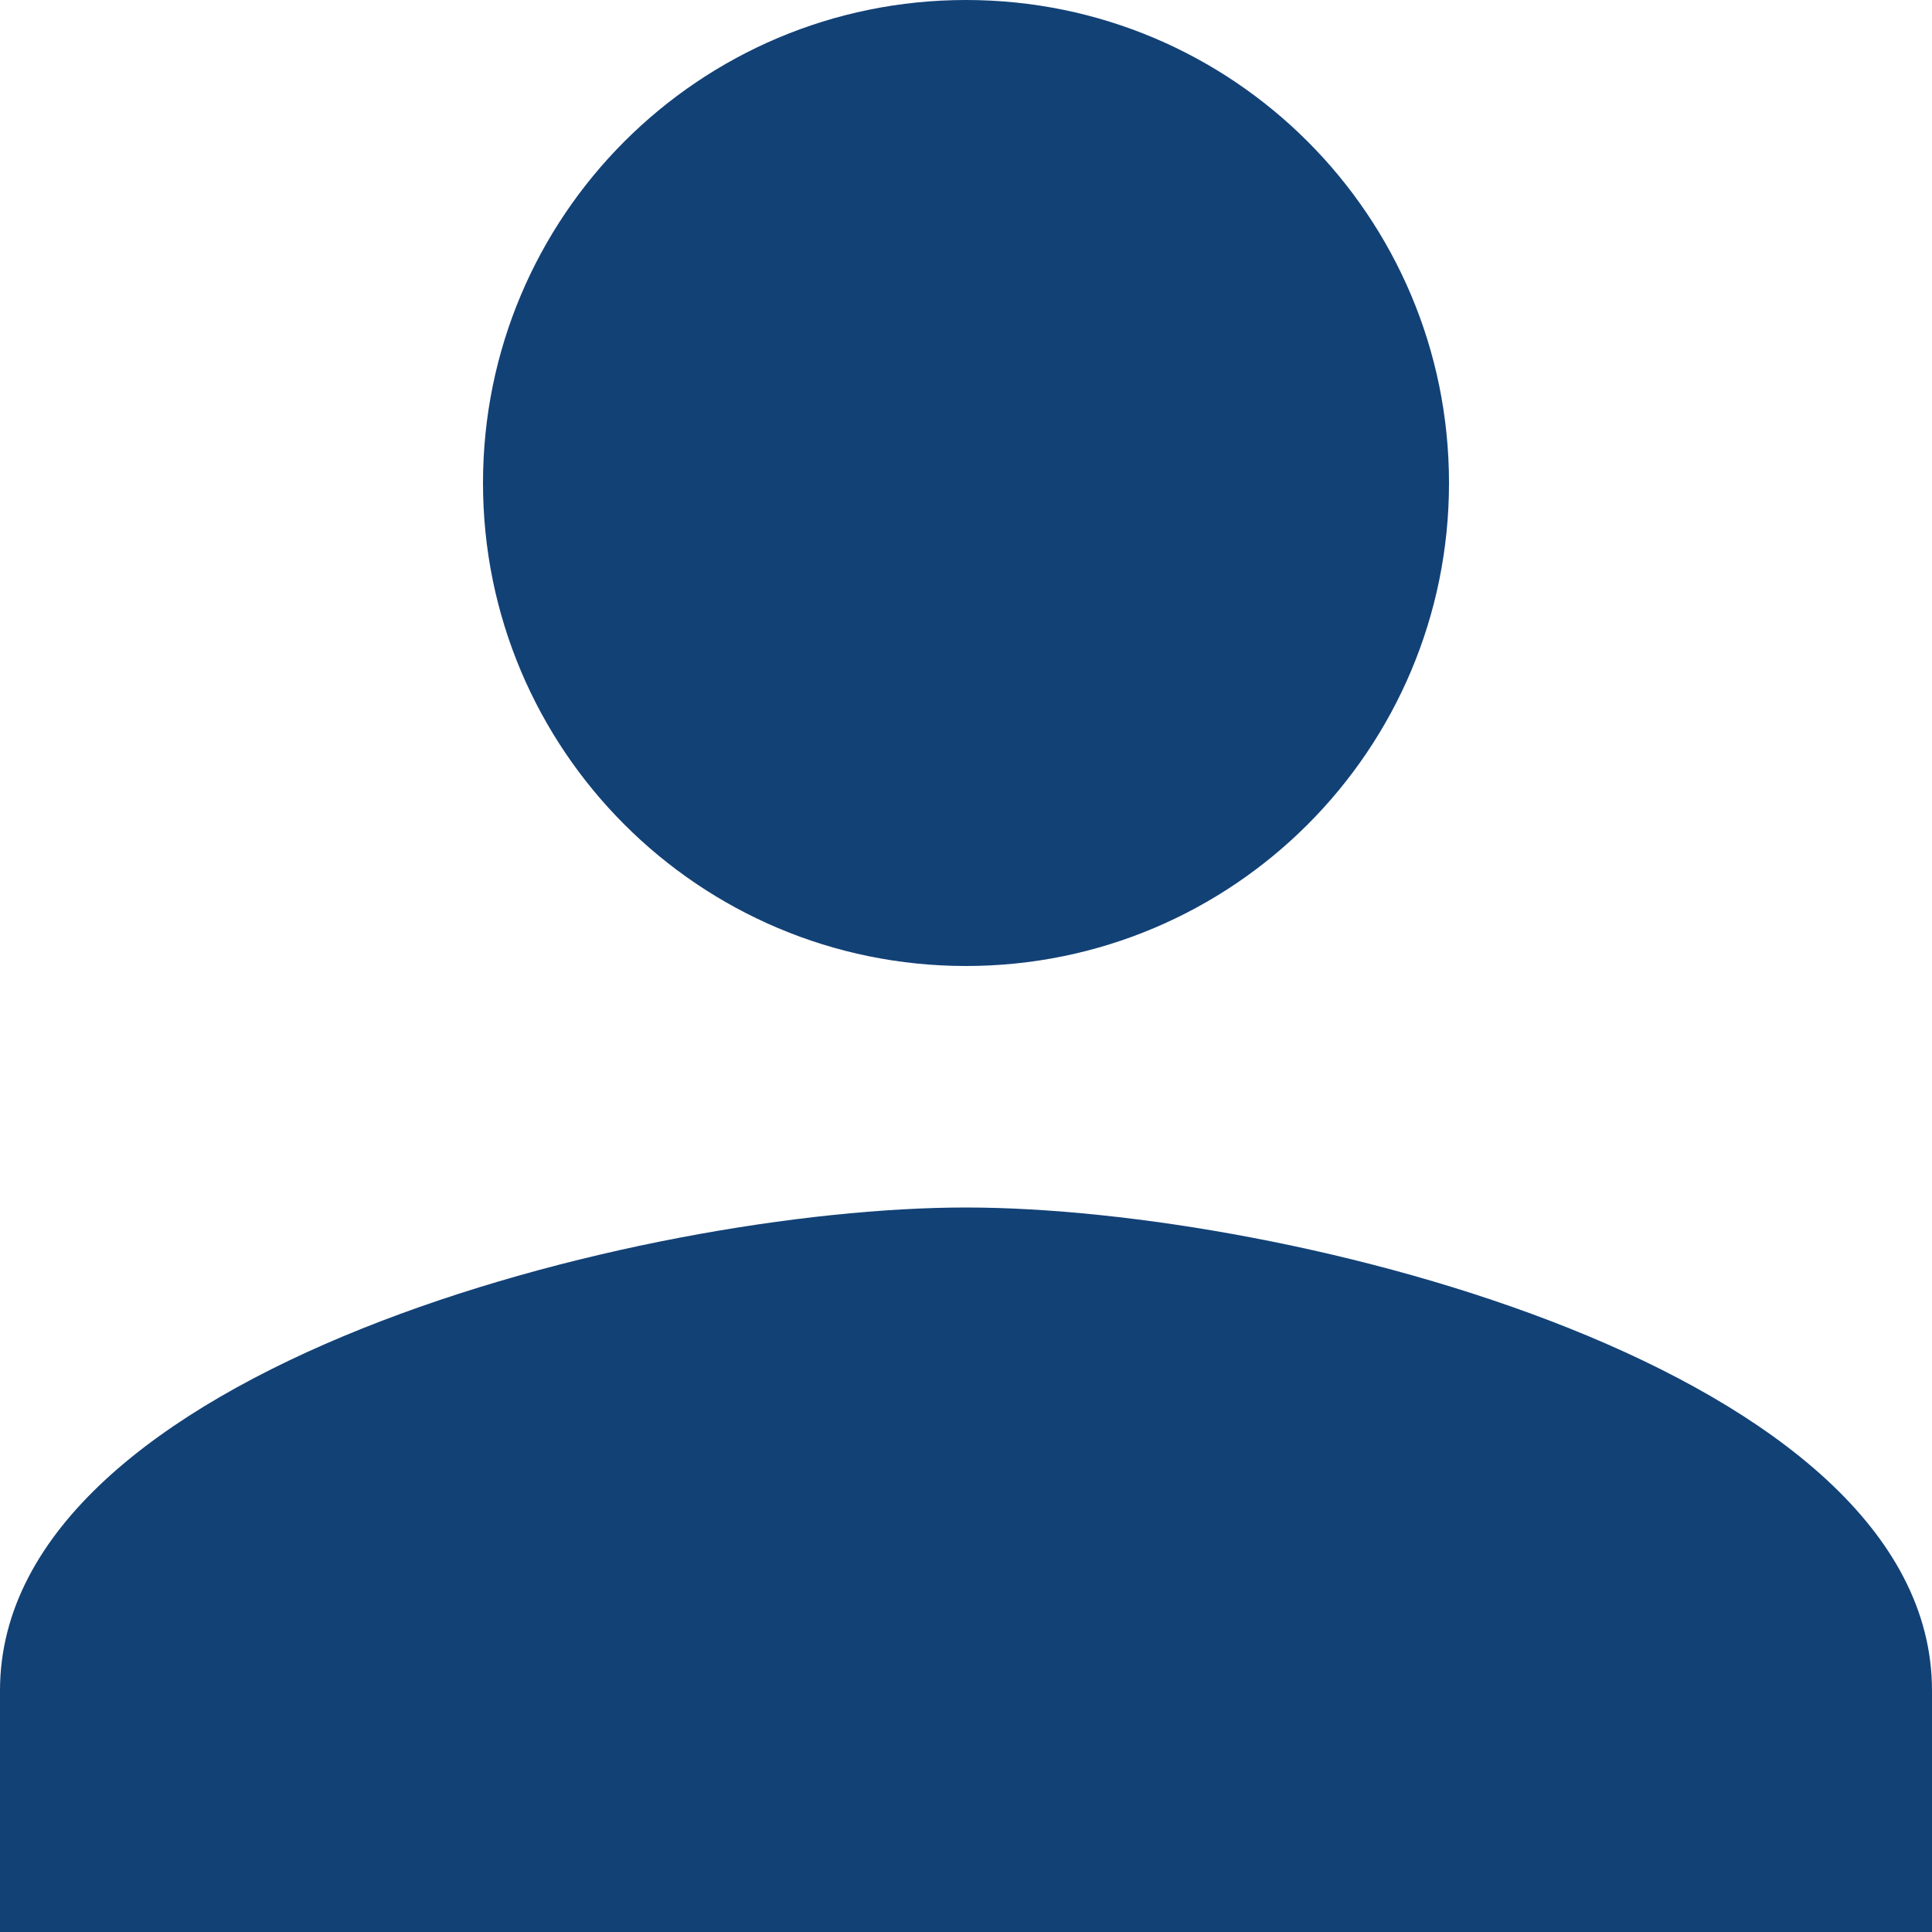 <svg width="58" height="58" viewBox="0 0 58 58" fill="none" xmlns="http://www.w3.org/2000/svg">
<path d="M29 29C37.011 29 43.5 22.511 43.5 14.5C43.5 6.489 37.011 0 29 0C20.989 0 14.5 6.489 14.5 14.5C14.5 22.511 20.989 29 29 29ZM29 36.25C19.321 36.25 0 41.108 0 50.75V58H58V50.75C58 41.108 38.679 36.25 29 36.25Z" fill="#124176"/>
</svg>
